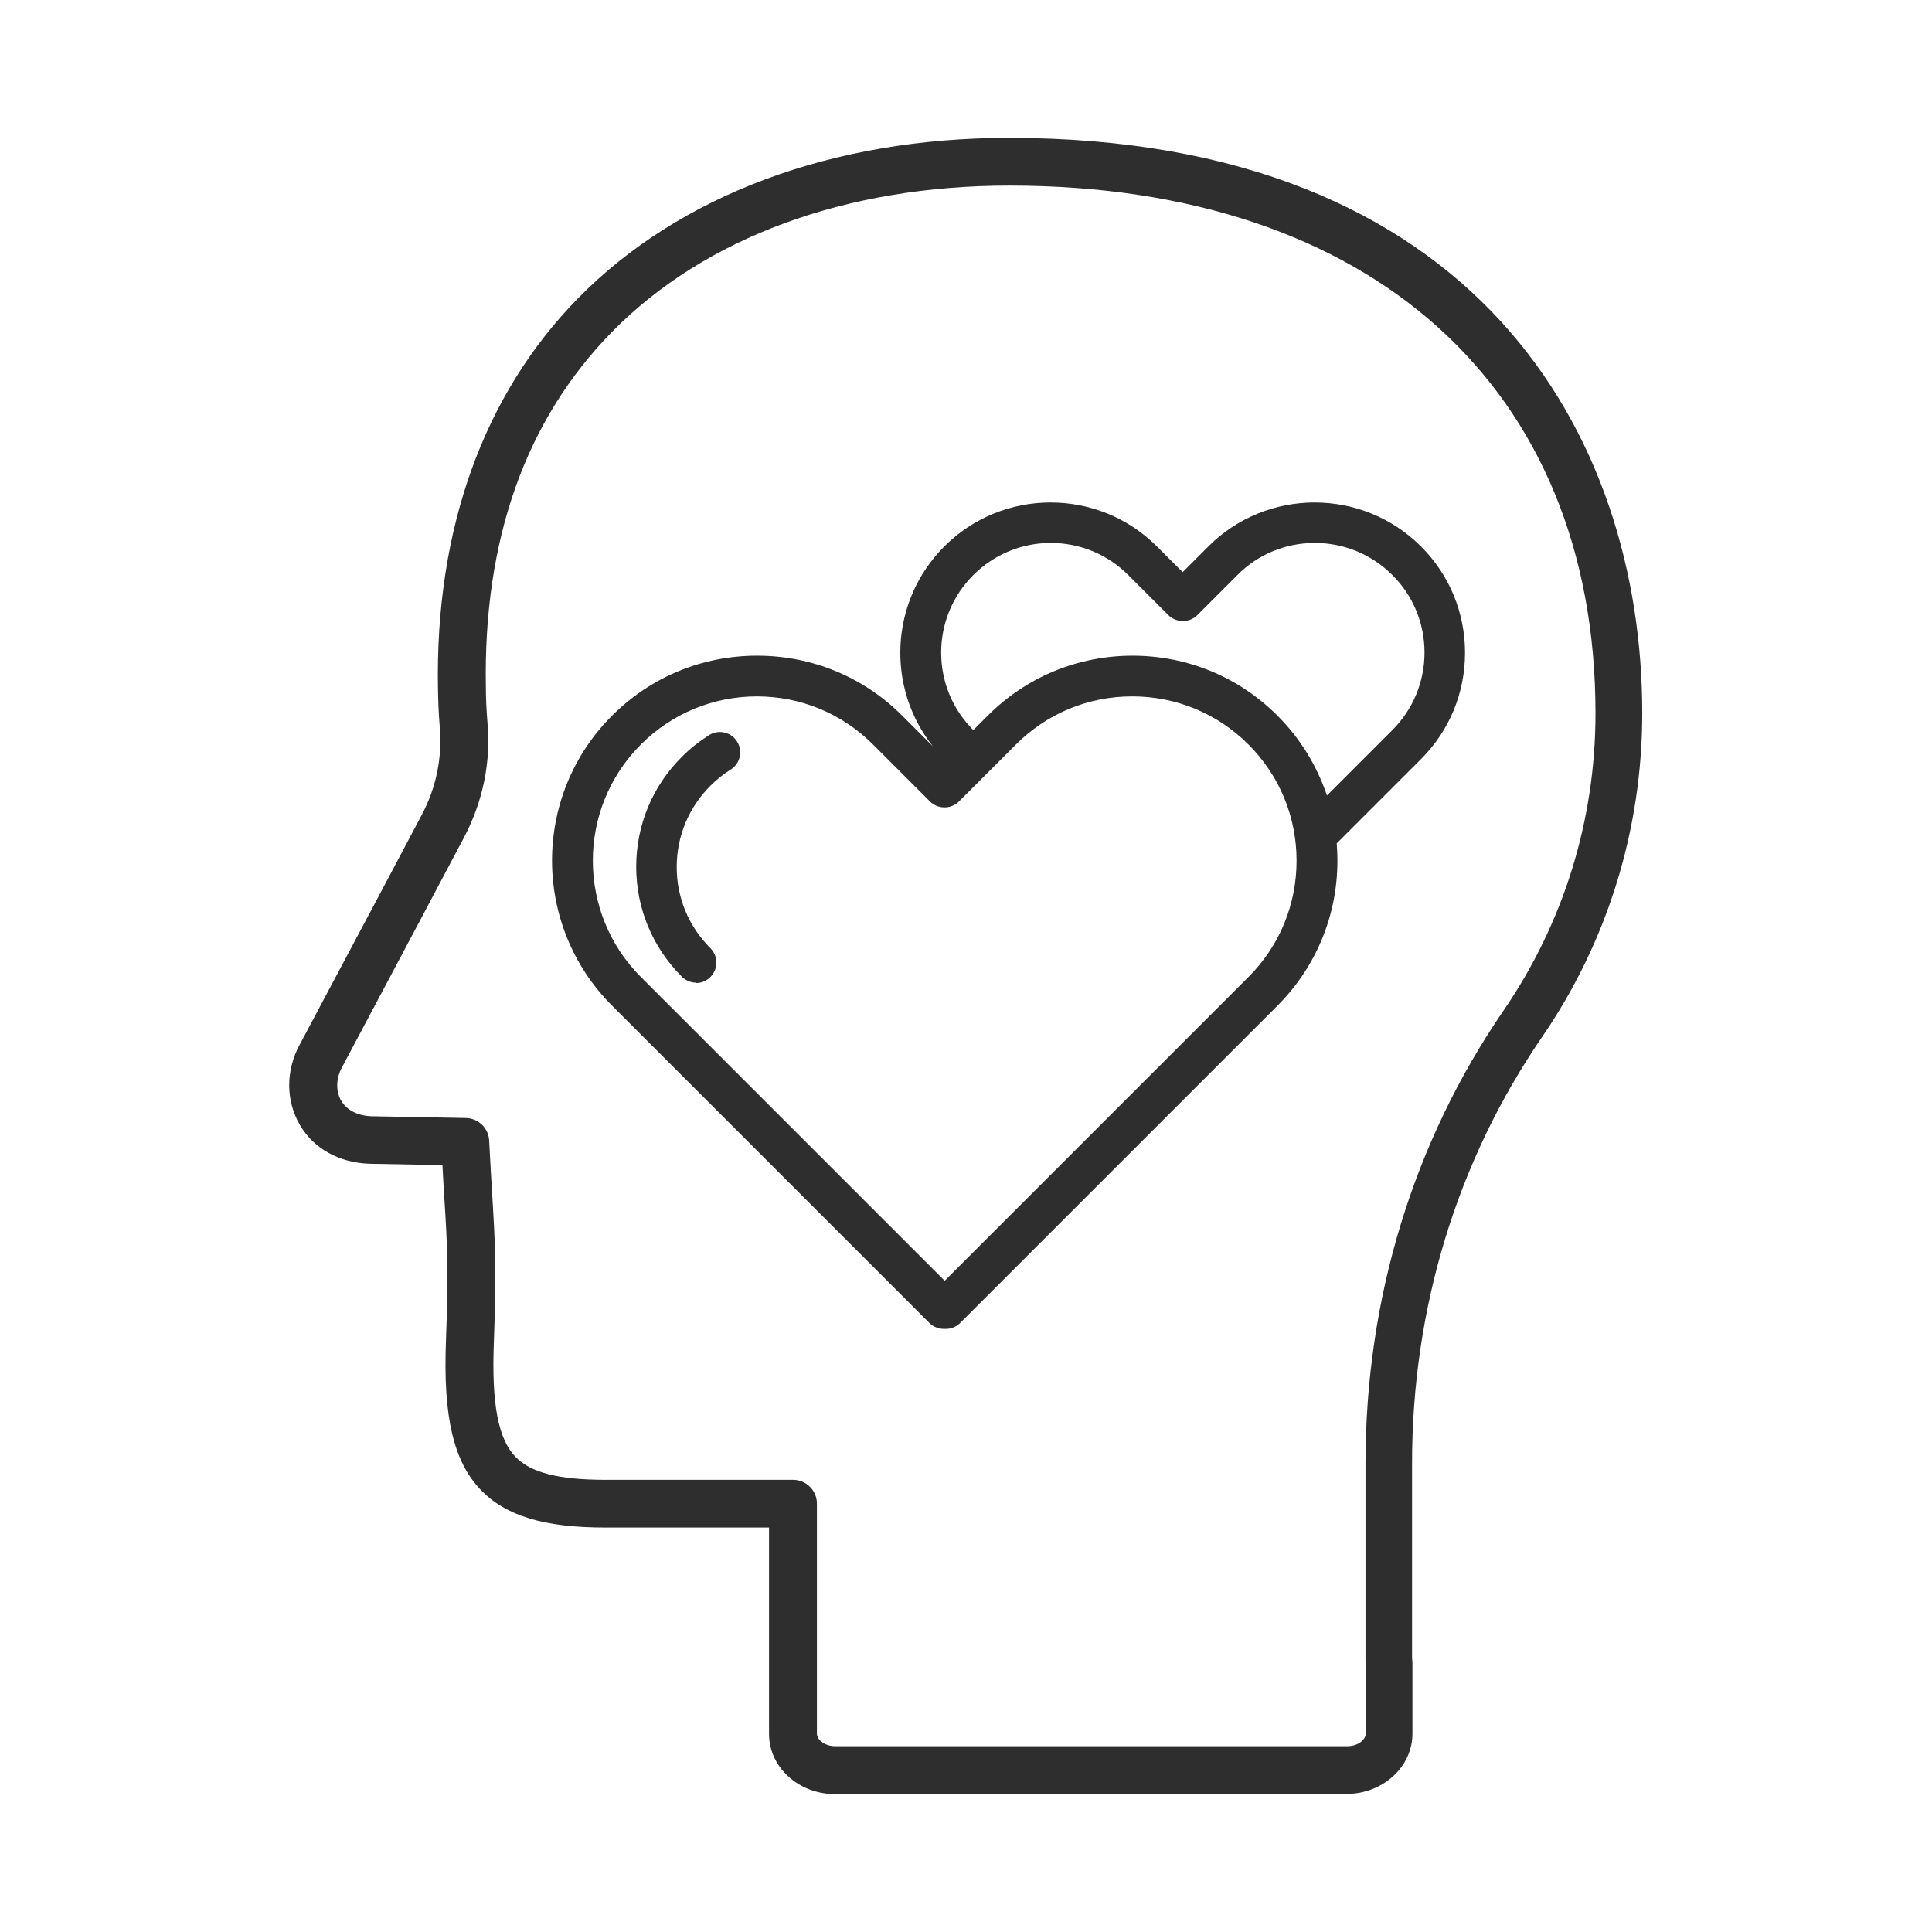 <svg xmlns="http://www.w3.org/2000/svg" id="Layer_1" data-name="Layer 1" viewBox="0 0 99.21 99.21"><defs><style>      .cls-1 {        fill: #2e2e2e;      }    </style></defs><path class="cls-1" d="M69.16,92.13h-26.28c-1.87,0-3.39-1.38-3.39-3.09v-10.6h-8.41c-3.14,0-5.11-.6-6.39-1.93-1.4-1.46-1.94-3.75-1.79-7.65.14-3.69.07-4.89-.08-7.29-.03-.51-.07-1.08-.1-1.74l-3.73-.07c-1.58-.05-2.89-.78-3.6-2.01-.71-1.23-.72-2.75-.02-4.07,3.79-7.12,5.38-10.11,6.29-11.84.75-1.41,1.06-2.98.92-4.54-.06-.69-.08-1.37-.09-1.95-.15-8.16,2.34-15.09,7.19-20.03,5.21-5.31,13.07-8.24,22.12-8.24,23.99,0,32.53,15.26,32.53,29.54,0,5.97-1.78,11.73-5.15,16.64-4.36,6.36-6.67,13.93-6.67,21.89v10.01c.01.08.02.16.02.25v3.62c0,1.7-1.52,3.09-3.39,3.09ZM51.82,9.53c-8.39,0-15.63,2.67-20.38,7.5-4.45,4.53-6.63,10.68-6.49,18.28,0,.53.03,1.16.08,1.77.19,2.03-.23,4.07-1.19,5.9-.91,1.73-2.5,4.72-6.29,11.85-.3.57-.31,1.2-.03,1.69.29.49.84.77,1.55.8l4.85.09c.64.01,1.17.52,1.2,1.16.06,1.16.11,2.07.16,2.85.15,2.48.22,3.72.08,7.53-.12,3.13.22,4.94,1.11,5.86.78.81,2.21,1.18,4.63,1.18h9.63c.67,0,1.22.55,1.22,1.22v11.82c0,.3.39.64.95.64h26.28c.56,0,.95-.34.95-.64v-3.56s-.01-.08-.01-.09c0-.04,0-.08,0-.12v-10.1c0-8.46,2.45-16.51,7.09-23.27,3.09-4.51,4.72-9.78,4.72-15.26,0-16.72-11.53-27.1-30.09-27.1Z"></path><g><g><path class="cls-1" d="M72.62,28.41c-2.82-2.82-7.4-2.82-10.21,0l-1.67,1.67-1.67-1.67c-2.82-2.82-7.4-2.82-10.21,0-2.82,2.82-2.82,7.4,0,10.21l.35.35-.67.67-2.54-2.54c-3.91-3.91-10.28-3.91-14.19,0-3.91,3.91-3.91,10.28,0,14.19l16.29,16.29c.12.12.28.17.44.16.02,0,.04,0,.06,0h0c.14,0,.28-.06.39-.16l16.29-16.29c2.23-2.23,3.19-5.25,2.87-8.17l4.5-4.5c2.82-2.82,2.82-7.4,0-10.21ZM64.47,50.52l-15.96,15.96-15.96-15.96c-3.49-3.49-3.49-9.16,0-12.64,1.74-1.74,4.03-2.61,6.32-2.61s4.58.87,6.32,2.61l2.93,2.93c.21.21.56.21.77,0l2.93-2.93c3.49-3.49,9.16-3.49,12.64,0s3.49,9.16,0,12.64ZM67.89,41.81c-.42-1.72-1.3-3.36-2.65-4.7-3.91-3.91-10.28-3.91-14.19,0l-1.1,1.1-.35-.35c-1.16-1.16-1.8-2.7-1.8-4.34s.64-3.18,1.8-4.34c1.16-1.16,2.7-1.8,4.34-1.8s3.18.64,4.34,1.8l2.06,2.06c.21.21.56.21.77,0l2.06-2.06c2.39-2.39,6.28-2.39,8.67,0,2.39,2.39,2.39,6.28,0,8.67l-3.95,3.95Z"></path><path class="cls-1" d="M48.46,68.24c-.27,0-.54-.11-.74-.31l-16.29-16.29c-4.11-4.11-4.11-10.79,0-14.89,1.99-1.99,4.63-3.08,7.45-3.08s5.46,1.09,7.45,3.08l1.58,1.58c-2.42-3.03-2.22-7.47.58-10.27,3.01-3.01,7.91-3.01,10.92,0l1.32,1.32,1.32-1.32c3.01-3.01,7.91-3.01,10.92,0h0c1.46,1.46,2.26,3.4,2.26,5.46s-.8,4-2.26,5.46l-4.33,4.33c.26,3.11-.84,6.13-3.04,8.33l-16.29,16.29c-.2.2-.46.31-.74.31h-.05s-.04,0-.06,0ZM48.48,67.22l.09.02,16.33-16.3c2.04-2.04,3.04-4.87,2.73-7.76l-.03-.24,4.67-4.67c1.27-1.27,1.97-2.96,1.97-4.75s-.7-3.49-1.97-4.75h0c-1.27-1.27-2.96-1.97-4.75-1.97s-3.49.7-4.75,1.97l-2.03,2.03-2.03-2.03c-1.27-1.27-2.96-1.97-4.75-1.97s-3.49.7-4.75,1.97c-2.62,2.62-2.62,6.89,0,9.51l.7.7-1.38,1.38-2.89-2.9c-1.8-1.8-4.19-2.79-6.74-2.79s-4.94.99-6.74,2.79-2.79,4.19-2.79,6.74.99,4.94,2.79,6.74l16.29,16.29h.05ZM48.51,67.18l-16.31-16.31c-3.68-3.68-3.68-9.67,0-13.35,1.78-1.78,4.15-2.76,6.68-2.76s4.89.98,6.67,2.76l2.93,2.93,2.99-2.93c1.78-1.78,4.15-2.76,6.67-2.76s4.89.98,6.67,2.76,2.76,4.15,2.76,6.68-.98,4.9-2.76,6.68h0l-16.31,16.31ZM38.88,35.76c-2.26,0-4.38.88-5.97,2.47-3.29,3.29-3.29,8.65,0,11.94l15.6,15.6,15.6-15.6c1.59-1.59,2.47-3.71,2.47-5.97s-.88-4.38-2.47-5.97c-1.59-1.59-3.71-2.47-5.97-2.47s-4.38.88-5.97,2.47l-2.93,2.93c-.4.4-1.08.4-1.48,0l-2.93-2.93c-1.59-1.59-3.71-2.47-5.97-2.47ZM67.61,42.79l-.21-.86c-.41-1.69-1.28-3.23-2.51-4.47-1.8-1.8-4.19-2.79-6.74-2.79s-4.94.99-6.74,2.79l-1.45,1.45-.7-.7c-1.25-1.25-1.94-2.92-1.94-4.69s.69-3.44,1.94-4.69c1.25-1.25,2.92-1.94,4.69-1.94s3.44.69,4.69,1.94l2.06,2.06,2.13-2.06c1.25-1.25,2.92-1.94,4.69-1.94s3.44.69,4.69,1.94c1.25,1.25,1.94,2.92,1.94,4.69s-.69,3.44-1.94,4.69l-4.58,4.58ZM58.15,33.67c2.82,0,5.46,1.09,7.45,3.08,1.16,1.16,2.02,2.56,2.54,4.1l3.36-3.36c1.06-1.06,1.65-2.48,1.65-3.98s-.58-2.92-1.65-3.98c-1.06-1.06-2.48-1.65-3.98-1.65s-2.92.58-3.98,1.65l-2.06,2.06c-.39.4-1.08.4-1.48,0l-2.06-2.06c-1.06-1.06-2.48-1.65-3.98-1.65s-2.92.59-3.98,1.65-1.65,2.48-1.65,3.98.58,2.91,1.65,3.98l.74-.74c1.99-1.99,4.63-3.08,7.45-3.08Z"></path></g><g><path class="cls-1" d="M36.68,38.17c-.47.3-.92.65-1.32,1.05-1.41,1.41-2.19,3.29-2.19,5.29s.78,3.88,2.19,5.29c.11.11.25.16.39.16s.28-.05.39-.16c.21-.21.21-.56,0-.77-1.21-1.21-1.87-2.81-1.87-4.52s.66-3.31,1.87-4.52c.34-.34.72-.64,1.12-.9.26-.16.33-.5.17-.75-.16-.26-.5-.33-.75-.17Z"></path><path class="cls-1" d="M35.75,50.46c-.28,0-.54-.11-.74-.31-1.51-1.51-2.34-3.51-2.34-5.64s.83-4.14,2.34-5.64c.42-.43.9-.8,1.4-1.12h0c.49-.31,1.14-.16,1.44.33.31.49.16,1.13-.33,1.44-.37.23-.72.51-1.04.83-1.11,1.11-1.73,2.59-1.73,4.17s.61,3.05,1.73,4.17c.41.41.41,1.07,0,1.48-.2.2-.46.31-.74.31ZM36.67,38.17l.27.42c-.44.28-.86.61-1.23.98-1.32,1.32-2.04,3.07-2.04,4.94s.73,3.62,2.04,4.94c-1.24-1.37-1.95-3.1-1.95-4.94s.72-3.57,2.02-4.87c.37-.37.77-.69,1.21-.97l-.32-.5Z"></path></g></g></svg>